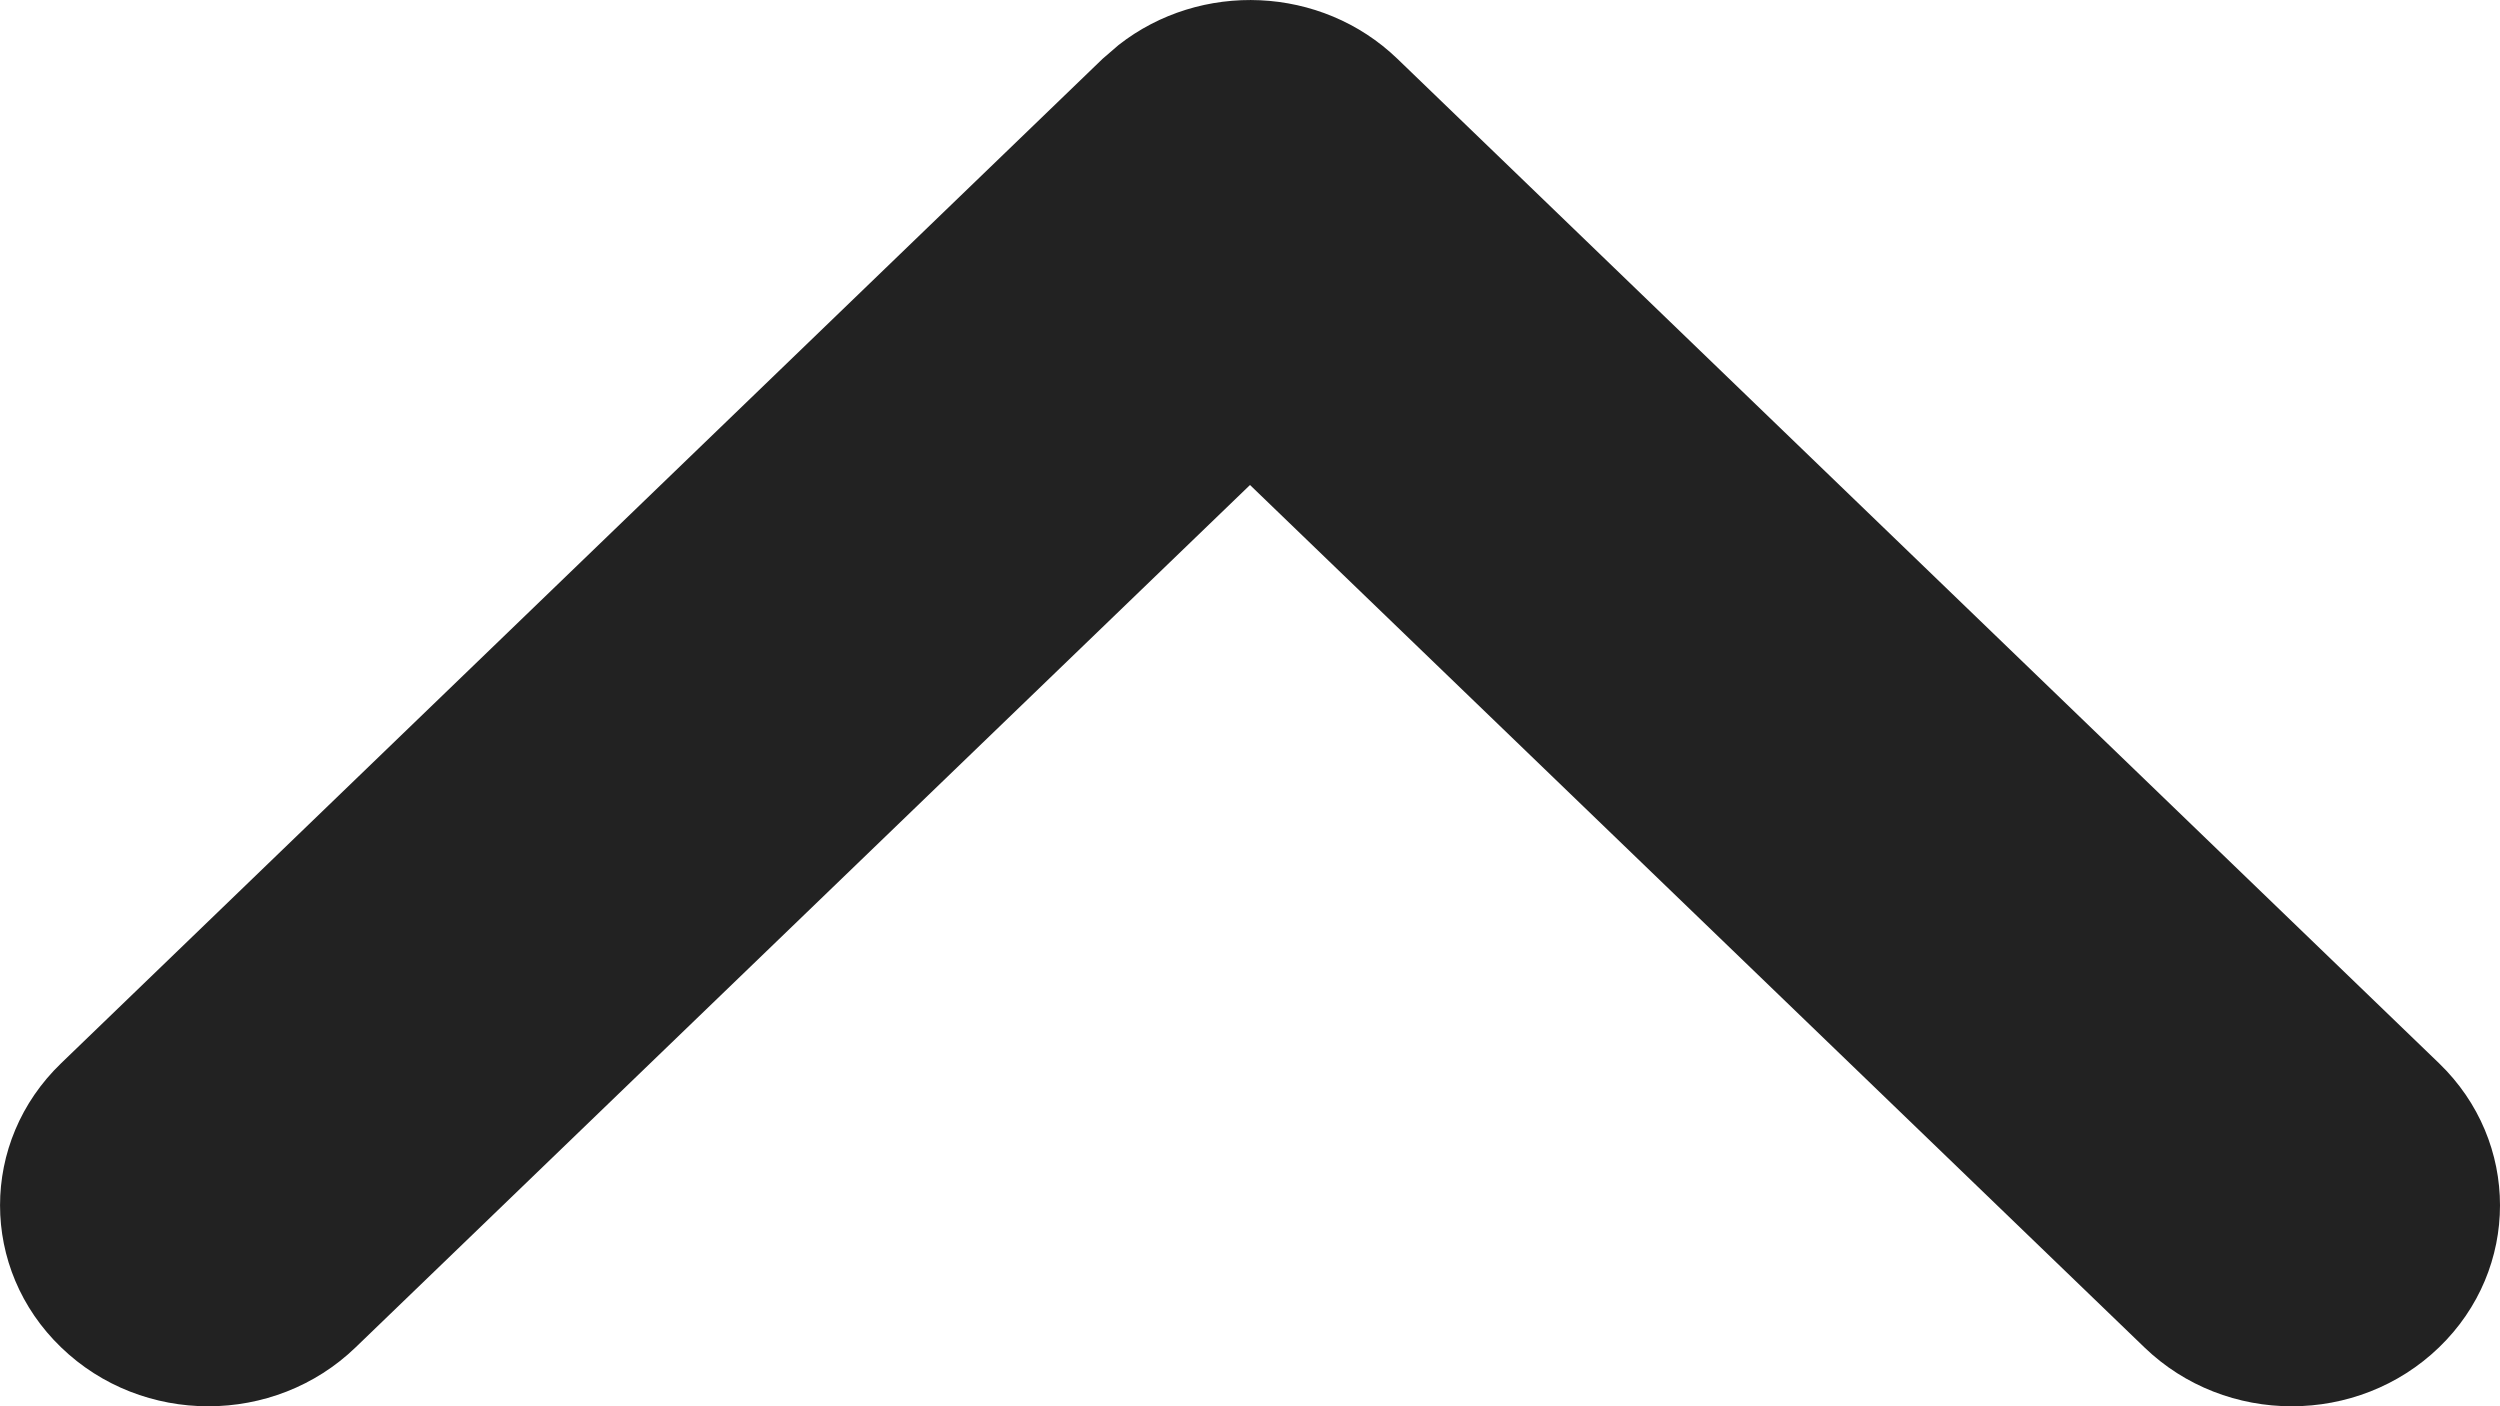 <svg width="16" height="9" viewBox="0 0 16 9" fill="none" xmlns="http://www.w3.org/2000/svg">
<path d="M7.159 0.288C7.683 -0.123 8.455 -0.094 8.943 0.376L15.61 6.805C16.13 7.307 16.13 8.121 15.61 8.623C15.089 9.126 14.245 9.126 13.724 8.623L8 3.104L2.276 8.623C1.755 9.126 0.911 9.126 0.391 8.623C-0.13 8.121 -0.13 7.307 0.391 6.805L7.057 0.376L7.159 0.288Z" fill="#222222"/>
</svg>
